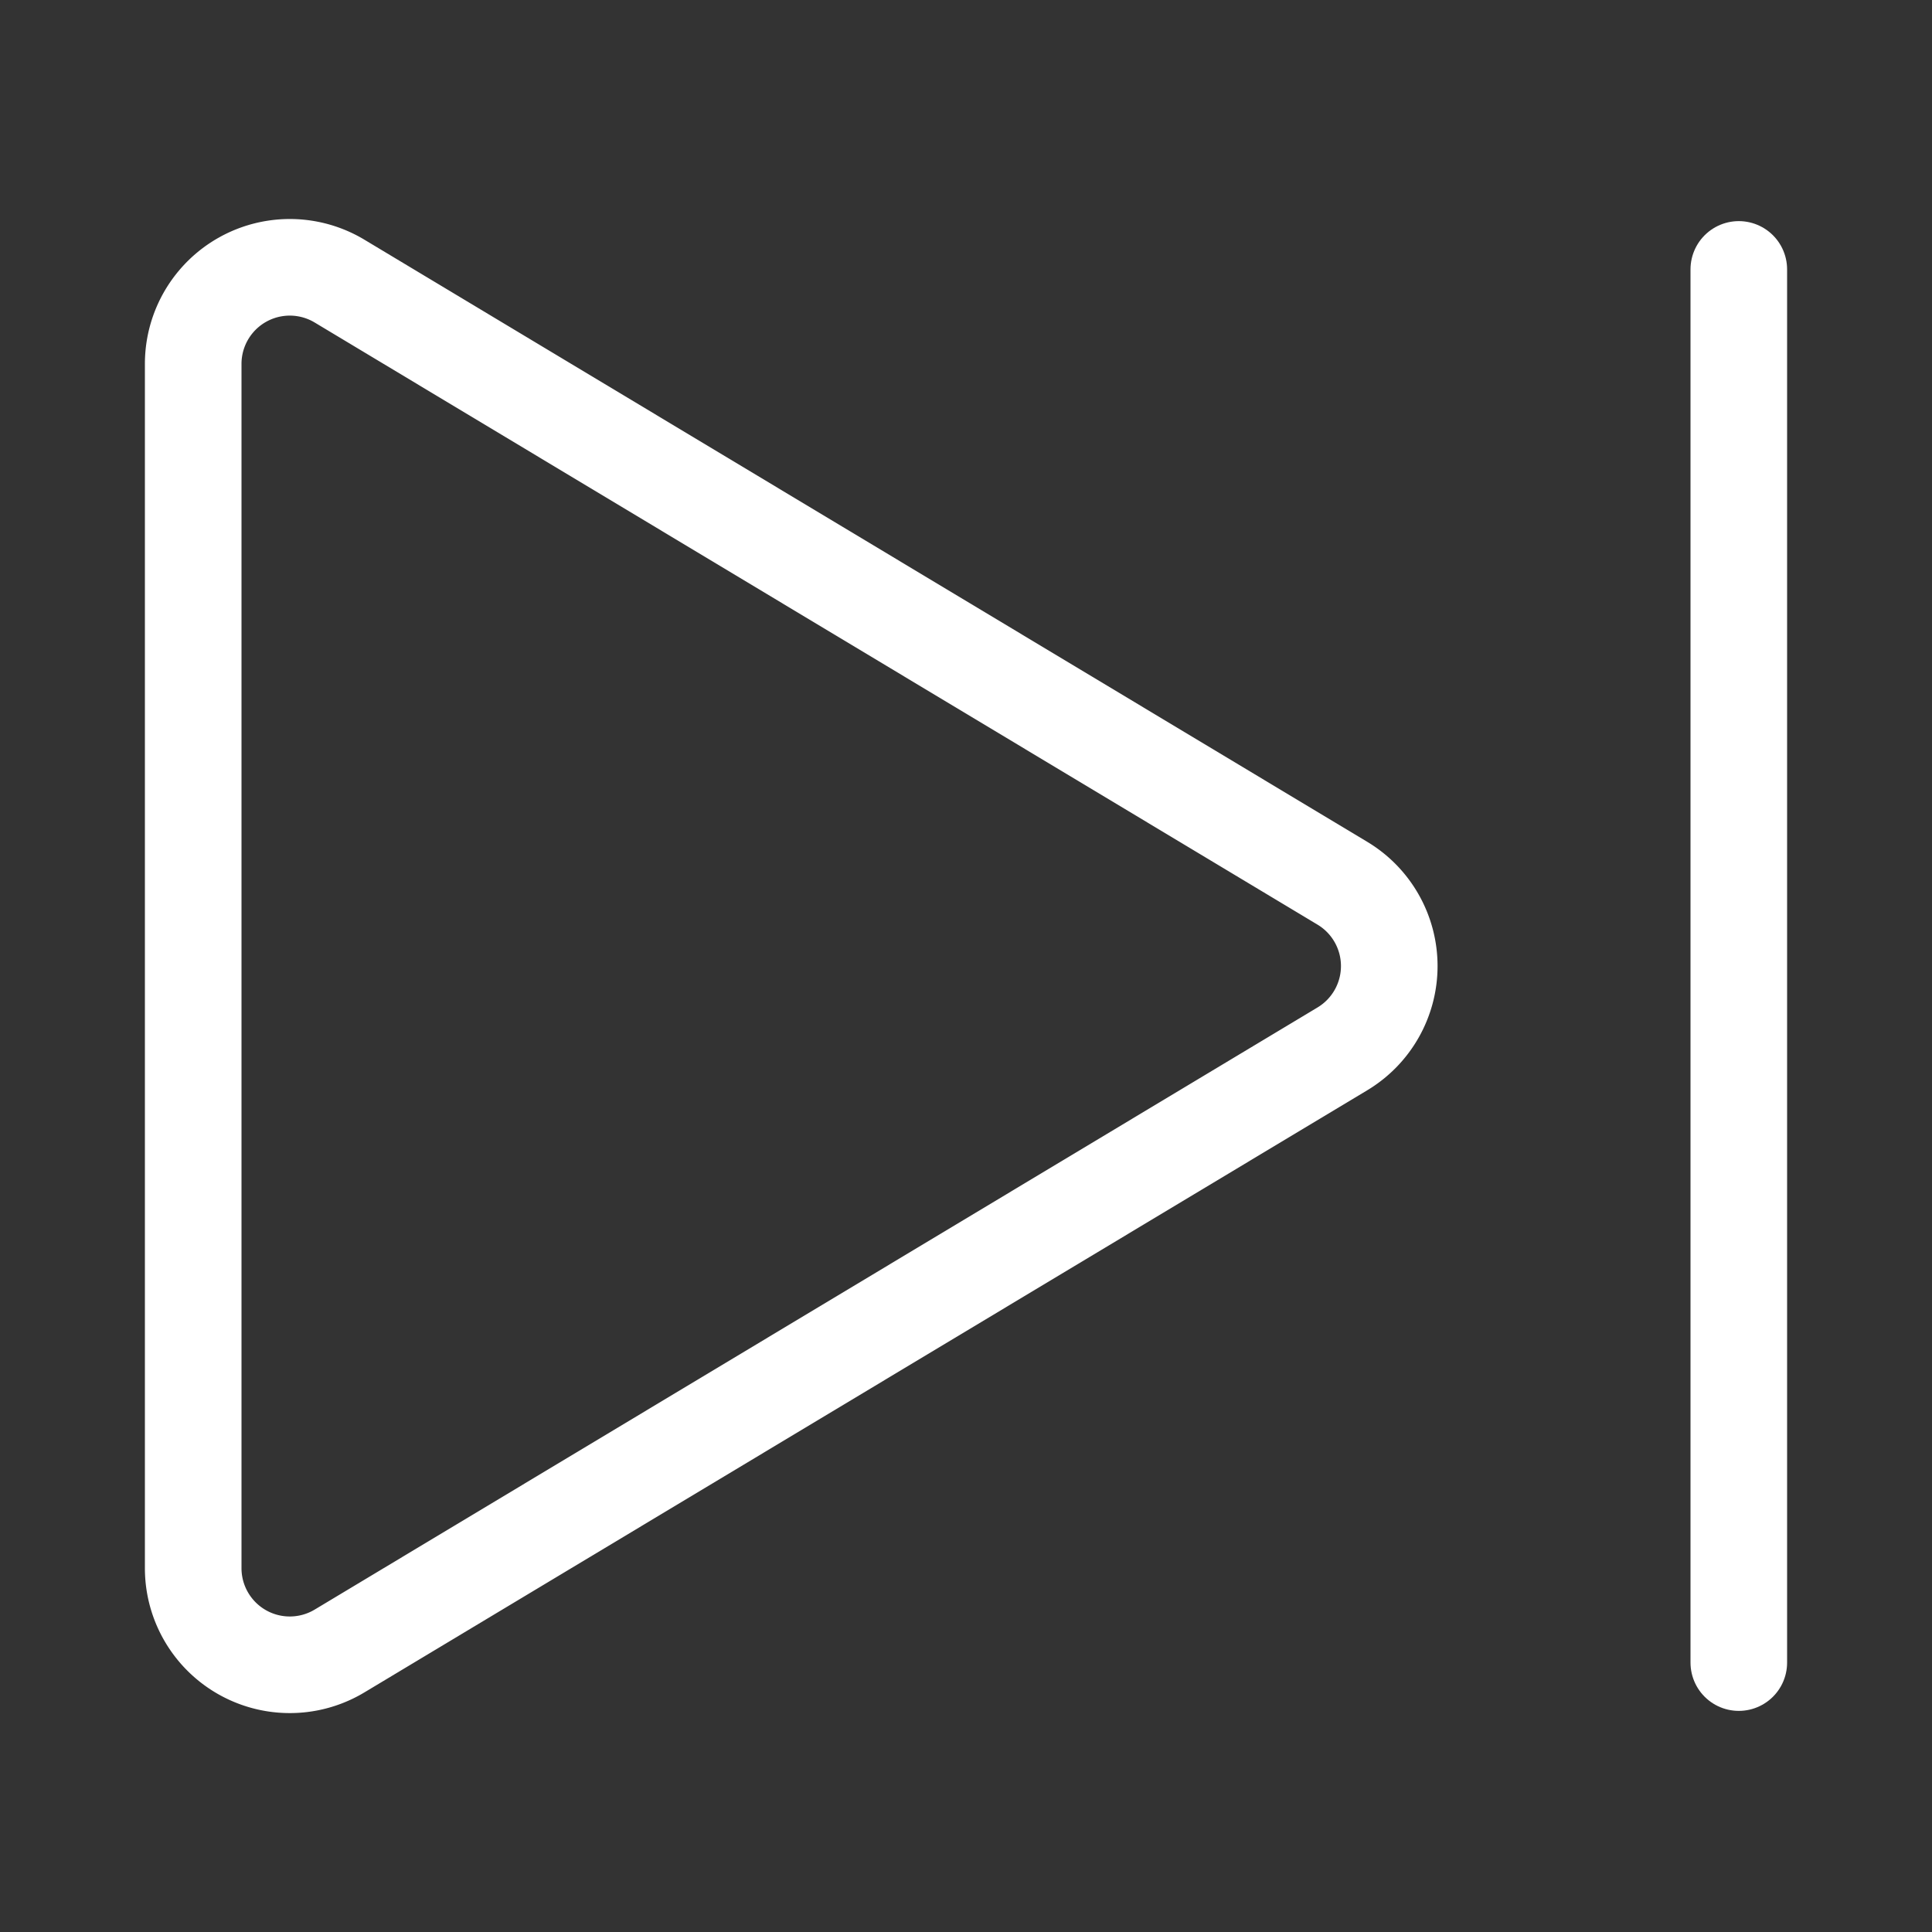 <svg xmlns="http://www.w3.org/2000/svg" width="20" height="20" viewBox="0 0 20 20"><rect x="0" y="0" width="20" height="20" fill="#333333" stroke="none"/><defs><style>.a{fill:#fff;opacity:0;}.b,.c{fill:none;stroke:#fff;}.b{stroke-linejoin:round;}.c{stroke-linecap:round;}</style></defs><rect class="a" width="20" height="20"/><g transform="translate(2 2)"><path class="b" d="M7.143,1.428a1,1,0,0,1,1.715,0l6.233,10.381a1,1,0,0,1-.857,1.515H1.767a1,1,0,0,1-.857-1.515Z" transform="translate(13.324) rotate(90)"/><path class="c" d="M0,0V14.422" transform="translate(16 0.789)"/></g></svg>